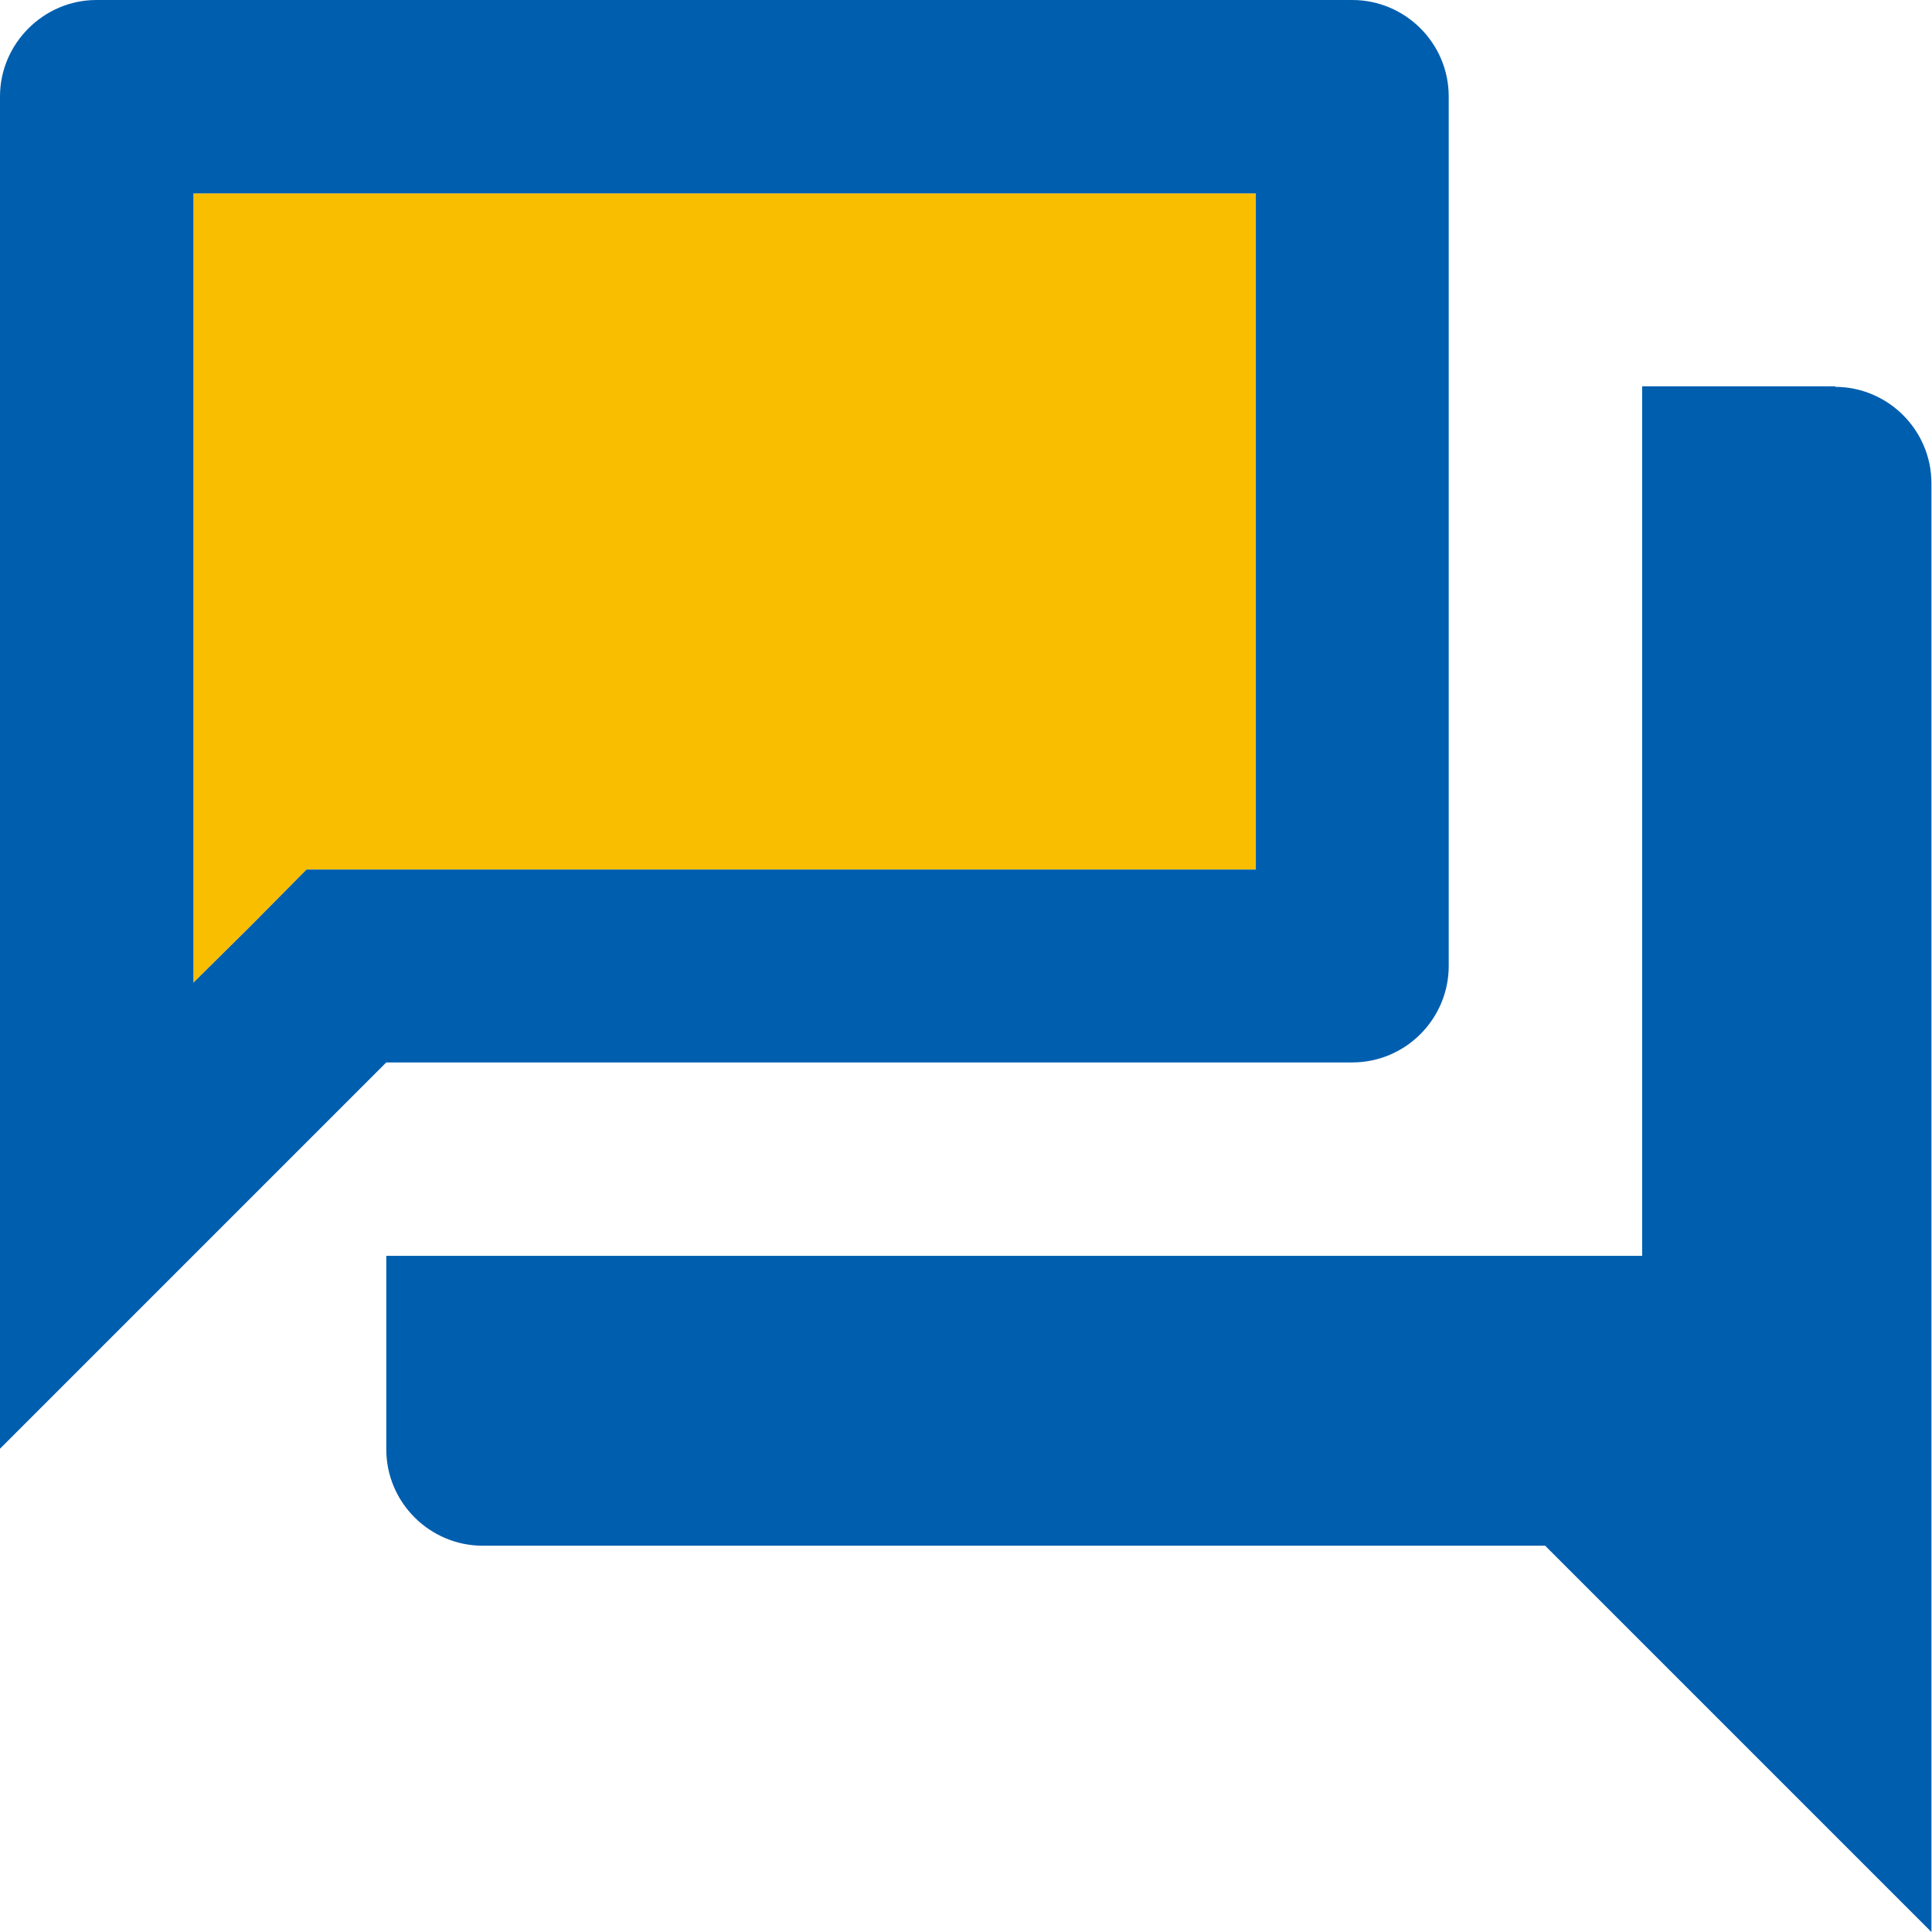<?xml version="1.0" encoding="UTF-8"?>
<svg id="_レイヤー_2" data-name="レイヤー 2" xmlns="http://www.w3.org/2000/svg" viewBox="0 0 33.66 33.66">
  <defs>
    <style>
      .cls-1 {
        fill: #005eaf;
      }

      .cls-1, .cls-2 {
        stroke-width: 0px;
      }

      .cls-2 {
        fill: #f9be00;
        isolation: isolate;
      }
    </style>
  </defs>
  <g id="LP">
    <g>
      <path class="cls-2" d="M21.88,15.15V3.37H3.37v13.75l.99-.98.98-.99h16.54Z"/>
      <path class="cls-1" d="M31.98,6.73h-3.37v15.15H6.73v3.37c0,.93.76,1.68,1.68,1.68h18.51l6.73,6.73V8.42c0-.93-.76-1.68-1.68-1.68ZM23.56,18.51c.93,0,1.68-.76,1.68-1.68V1.68c0-.93-.76-1.68-1.68-1.68H1.68C.76,0,0,.76,0,1.68v23.56l6.73-6.73h16.83ZM4.36,16.14l-.99.98V3.37h18.51v11.78H5.34l-.98.99Z"/>
    </g>
  </g>
</svg>